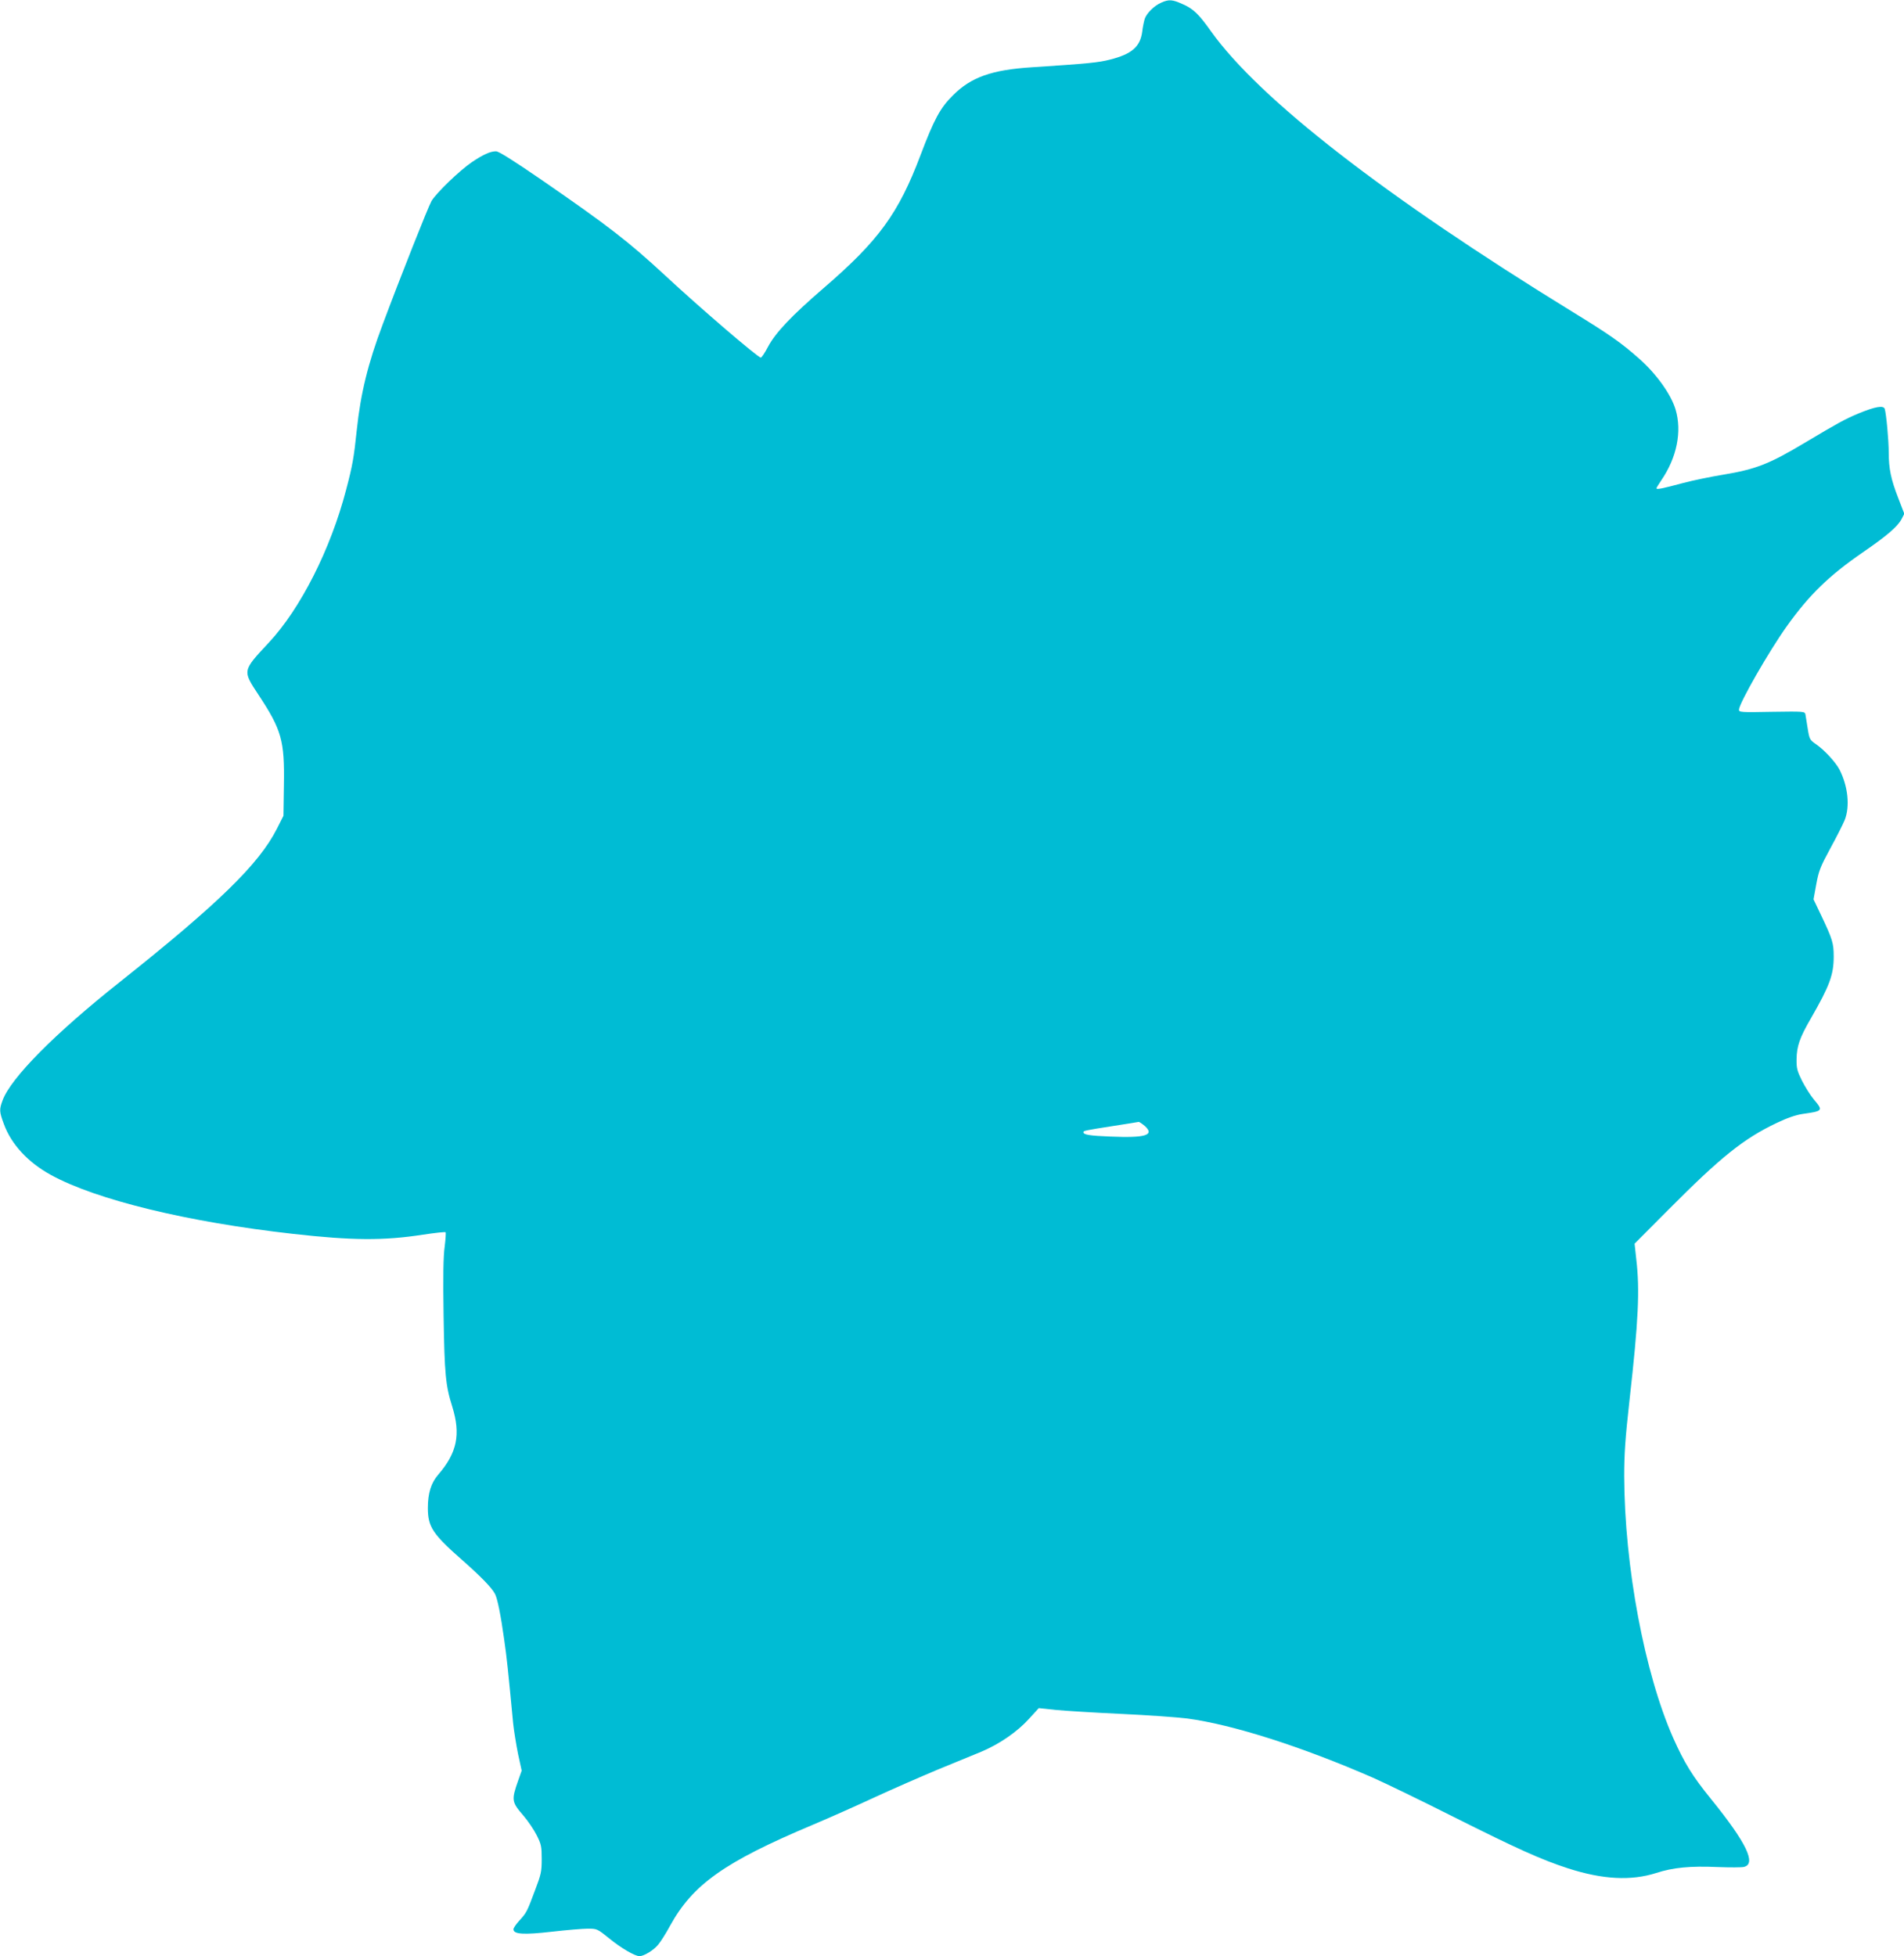<?xml version="1.0" standalone="no"?>
<!DOCTYPE svg PUBLIC "-//W3C//DTD SVG 20010904//EN"
 "http://www.w3.org/TR/2001/REC-SVG-20010904/DTD/svg10.dtd">
<svg version="1.0" xmlns="http://www.w3.org/2000/svg"
 width="1246pt" height="1280pt" viewBox="0 0 1246 1280"
 preserveAspectRatio="xMidYMid meet">
<g transform="translate(0,1280) scale(0.1,-0.1)"
fill="#00bcd4" stroke="none">
<path d="M7600 12783 c-47 -20 -97 -70 -109 -107 -5 -17 -13 -54 -16 -82 -13
-100 -68 -148 -211 -184 -74 -19 -139 -26 -509 -50 -266 -17 -401 -65 -520
-185 -82 -81 -122 -155 -211 -390 -144 -382 -274 -560 -634 -870 -211 -182
-315 -292 -364 -384 -20 -39 -42 -71 -47 -71 -19 0 -400 327 -629 540 -239
221 -368 321 -806 623 -185 127 -280 187 -298 187 -37 0 -84 -21 -158 -71 -81
-55 -233 -202 -264 -254 -21 -36 -204 -498 -319 -806 -97 -257 -145 -454 -170
-691 -19 -182 -28 -234 -70 -393 -101 -388 -298 -777 -505 -999 -175 -188
-174 -182 -68 -343 151 -229 171 -299 166 -590 l-3 -201 -43 -85 c-117 -231
-383 -490 -1027 -1002 -429 -340 -714 -629 -768 -775 -22 -60 -22 -73 8 -154
48 -133 158 -252 308 -334 296 -163 897 -309 1587 -386 382 -43 590 -45 848
-5 79 12 145 19 148 16 3 -3 0 -46 -6 -95 -9 -64 -11 -193 -7 -453 6 -380 13
-456 57 -594 56 -181 31 -302 -92 -444 -47 -54 -68 -122 -68 -218 0 -124 31
-171 228 -344 117 -103 191 -179 211 -218 16 -28 39 -144 60 -296 18 -125 26
-202 59 -550 5 -49 20 -140 32 -201 l24 -110 -23 -65 c-45 -128 -43 -140 34
-229 31 -36 70 -94 88 -130 29 -58 32 -73 32 -155 0 -82 -4 -100 -44 -205 -53
-142 -55 -145 -102 -197 -22 -24 -39 -49 -39 -57 0 -33 68 -37 251 -16 96 11
202 20 236 20 60 0 62 -1 140 -64 77 -63 168 -116 198 -116 29 0 93 39 122 75
17 20 51 74 77 122 149 272 356 419 936 663 107 45 289 126 405 180 115 53
300 134 410 180 110 45 238 98 285 117 120 50 237 131 313 215 l65 71 113 -12
c63 -6 256 -18 429 -26 173 -8 367 -22 430 -30 298 -40 749 -184 1214 -387 77
-34 317 -150 531 -258 415 -208 570 -278 745 -335 229 -74 414 -83 578 -31
110 36 224 47 403 39 80 -3 158 -3 172 1 82 20 16 158 -214 442 -125 154 -176
238 -249 401 -188 425 -319 1123 -321 1714 0 147 7 248 35 499 58 515 68 718
44 921 l-11 101 219 220 c345 347 494 467 711 570 69 33 124 52 170 59 134 19
135 21 73 95 -23 27 -57 82 -78 123 -31 63 -36 82 -35 140 1 85 21 142 93 266
123 214 150 286 150 406 0 87 -8 113 -80 265 l-52 109 18 99 c16 87 26 113 91
233 41 75 83 158 95 187 35 89 22 220 -34 330 -25 48 -99 129 -155 167 -39 27
-42 32 -53 101 -6 40 -13 82 -15 93 -4 20 -10 20 -220 17 -201 -4 -215 -3
-215 14 0 40 197 384 313 546 146 205 277 332 498 484 157 108 226 167 253
217 l18 35 -40 104 c-47 120 -62 192 -62 297 0 80 -16 253 -26 285 -8 25 -61
16 -173 -30 -88 -37 -135 -63 -348 -190 -234 -140 -320 -174 -535 -210 -81
-13 -201 -38 -265 -55 -138 -37 -173 -44 -173 -34 0 3 14 26 31 51 103 150
137 321 94 465 -30 99 -125 232 -238 332 -120 106 -193 157 -439 308 -1222
751 -2046 1390 -2363 1834 -81 114 -116 148 -188 179 -65 29 -87 31 -137 9z
m-108 -7351 c66 -60 4 -79 -225 -69 -134 5 -177 12 -177 28 0 10 2 11 200 42
85 13 158 25 162 26 4 0 22 -12 40 -27z"/>
</g>
</svg>
